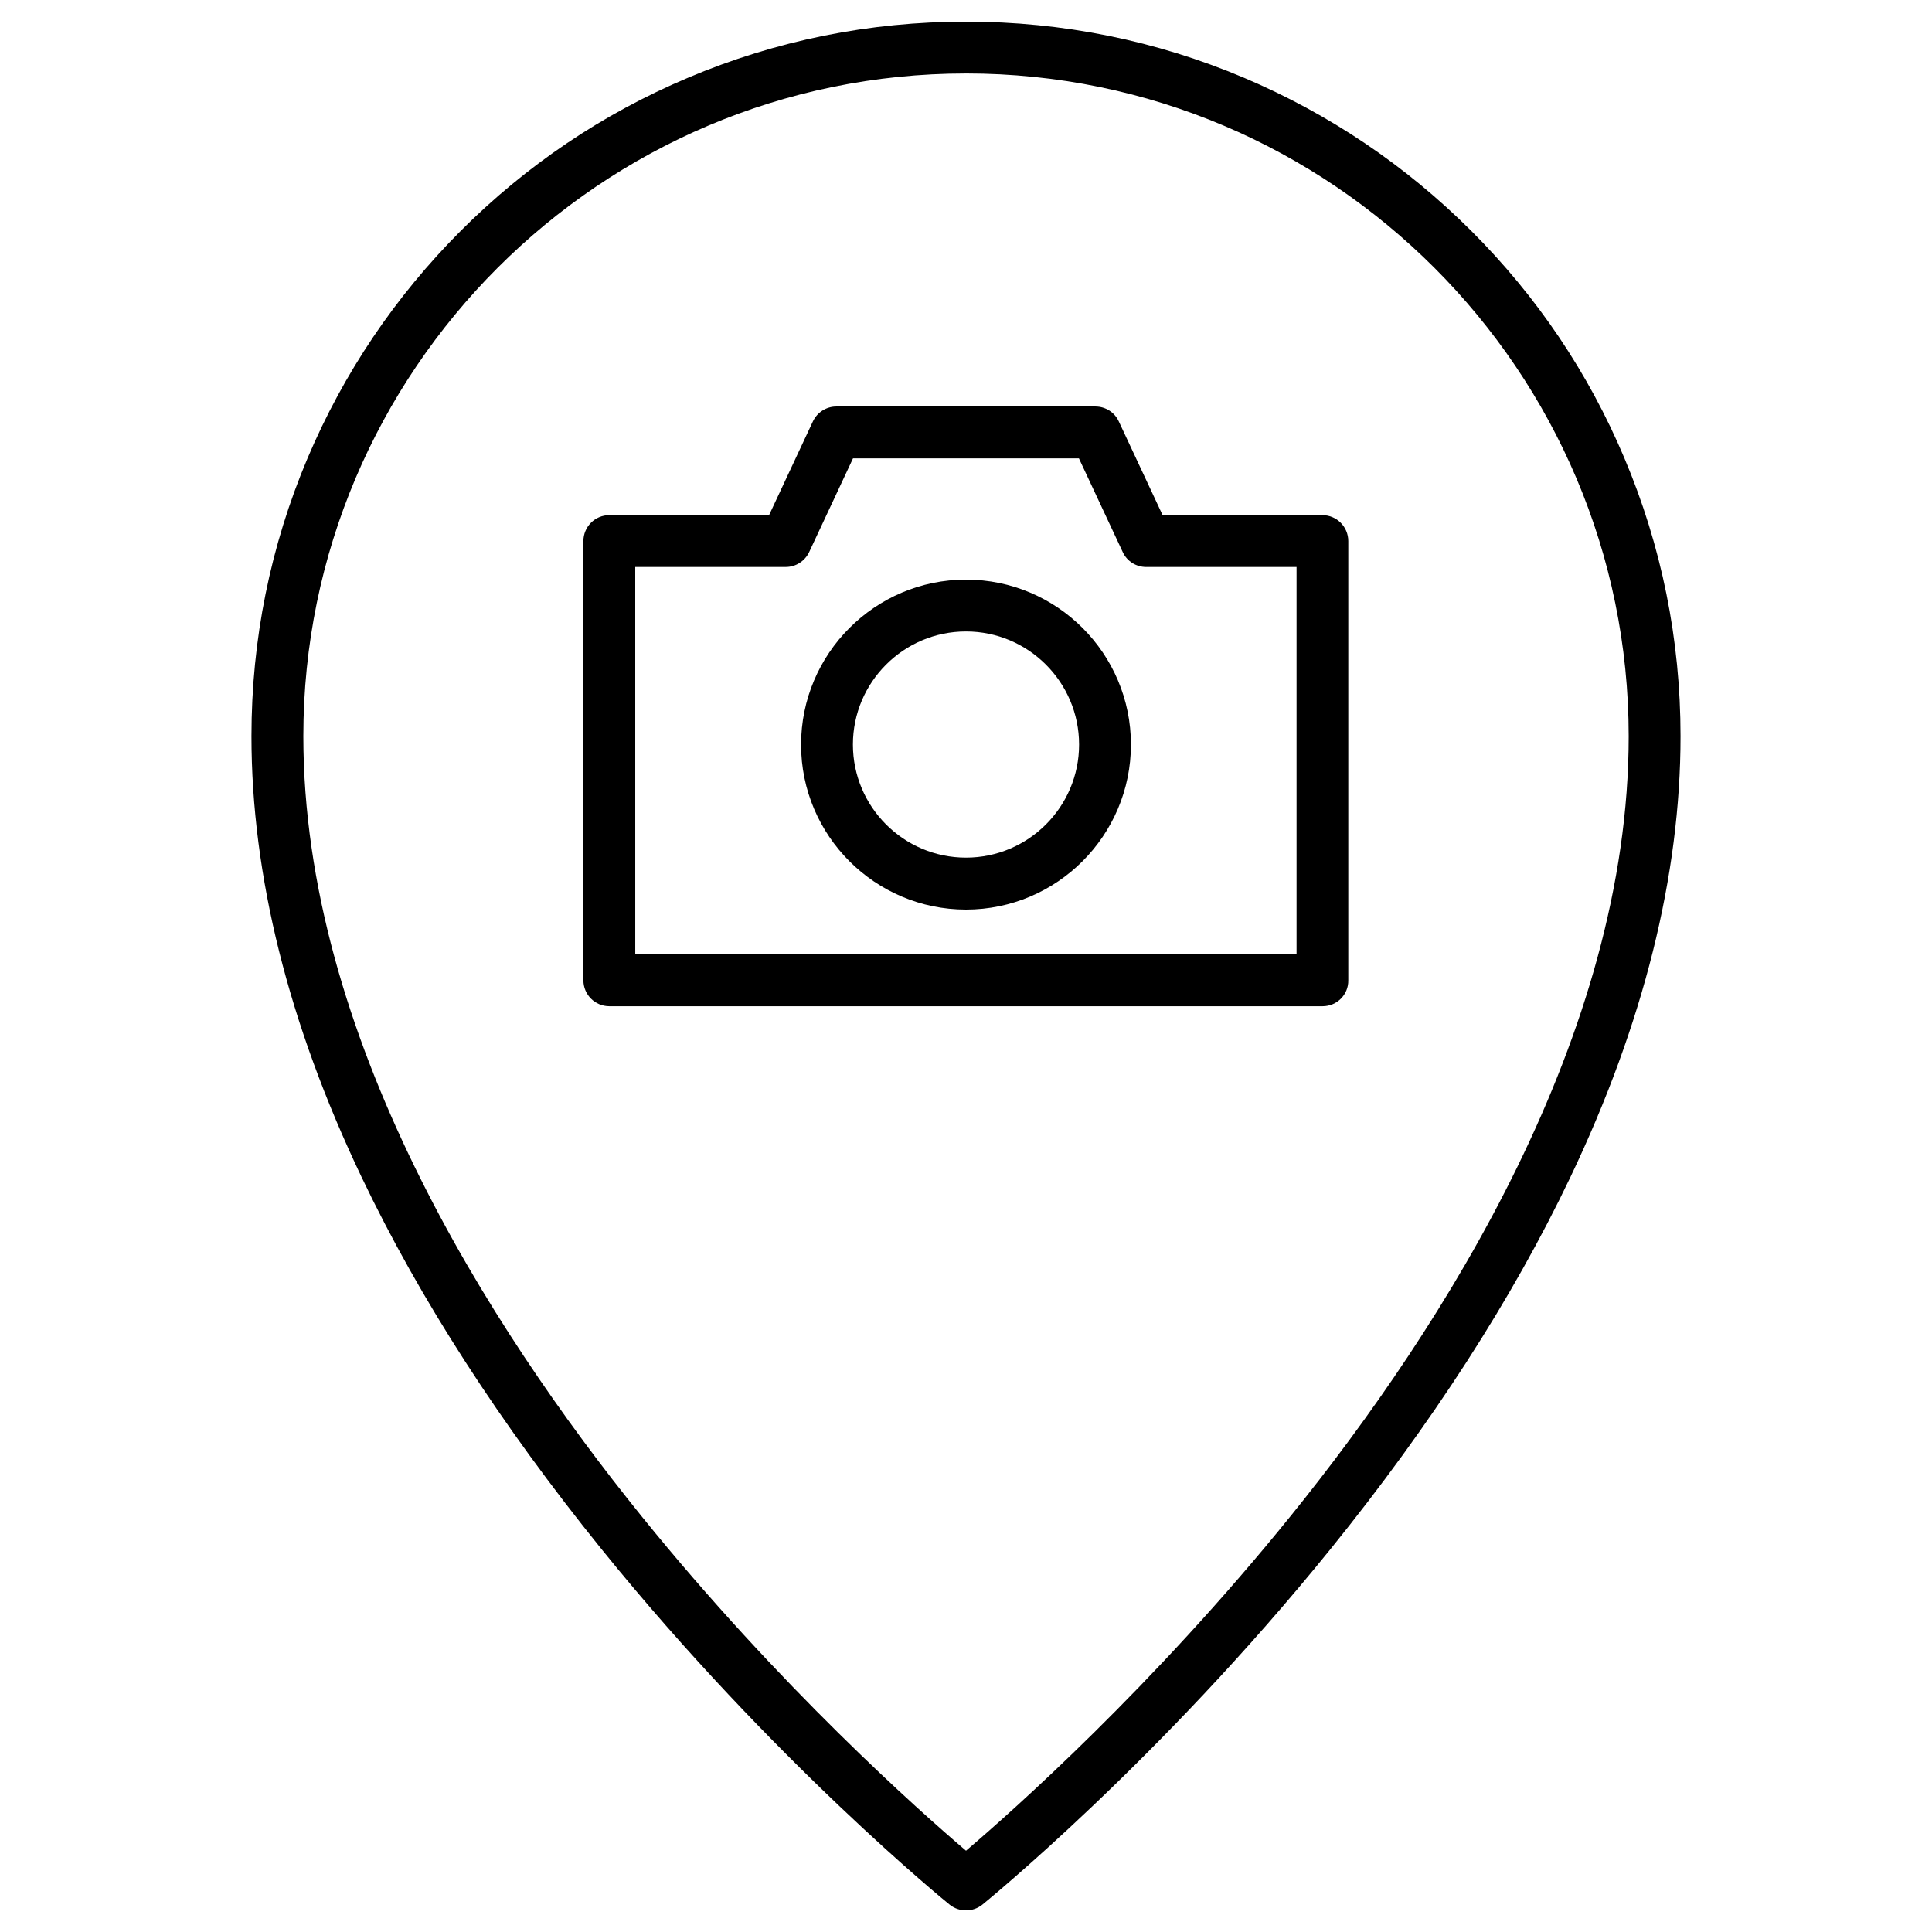 <?xml version="1.0" encoding="UTF-8"?>
<!-- Uploaded to: SVG Repo, www.svgrepo.com, Generator: SVG Repo Mixer Tools -->
<svg fill="#000000" width="800px" height="800px" version="1.1" viewBox="144 144 512 512" xmlns="http://www.w3.org/2000/svg">
 <g>
  <path d="m400 650.27c-1.539 0-3.043-0.492-4.32-1.504-0.457-0.359-46.719-37.883-92.258-94.219-26.828-33.172-48.223-66.348-63.598-98.602-19.367-40.633-29.184-79.957-29.184-116.86 0-25.551 5.004-50.348 14.887-73.707 9.555-22.539 23.195-42.793 40.566-60.195 17.371-17.371 37.621-31.047 60.195-40.566 23.359-9.879 48.16-14.883 73.711-14.883s50.348 5.004 73.707 14.887c22.539 9.555 42.793 23.195 60.195 40.566 17.406 17.371 31.047 37.621 40.566 60.195 9.879 23.359 14.887 48.156 14.887 73.707 0 36.902-9.816 76.227-29.184 116.86-15.375 32.258-36.773 65.43-63.598 98.602-45.539 56.336-91.797 93.828-92.258 94.219-1.277 1.012-2.781 1.5-4.316 1.5zm0-486.8c-96.836 0-175.61 78.777-175.61 175.61 0 79.234 48.777 156.21 89.703 206.82 36.609 45.277 73.543 78.023 85.91 88.559 12.367-10.535 49.434-43.414 86.074-88.754 40.859-50.578 89.539-127.46 89.539-206.59 0-96.871-78.777-175.65-175.61-175.65z"/>
  <path d="m494.51 410.66h-189.03c-3.797 0-6.871-3.074-6.871-6.871v-116.4c0-3.797 3.074-6.871 6.871-6.871h42.332l11.613-24.832c1.145-2.422 3.566-3.957 6.215-3.957h68.637c2.684 0 5.106 1.539 6.215 3.957l11.613 24.832h42.332c3.797 0 6.871 3.074 6.871 6.871v116.4c0.07 3.797-3.004 6.871-6.801 6.871zm-182.16-13.742h175.25v-102.66h-39.848c-2.684 0-5.106-1.539-6.215-3.957l-11.613-24.832h-59.867l-11.617 24.828c-1.145 2.422-3.566 3.957-6.215 3.957l-39.879 0.004z"/>
  <path d="m400 385.05c-24.109 0-43.707-19.598-43.707-43.707s19.594-43.738 43.707-43.738c24.109 0 43.707 19.598 43.707 43.707s-19.598 43.738-43.707 43.738zm0-73.707c-16.52 0-29.969 13.445-29.969 29.969 0 16.52 13.445 29.969 29.969 29.969 16.52 0 29.969-13.445 29.969-29.969-0.004-16.523-13.449-29.969-29.969-29.969z"/>
 </g>
</svg>